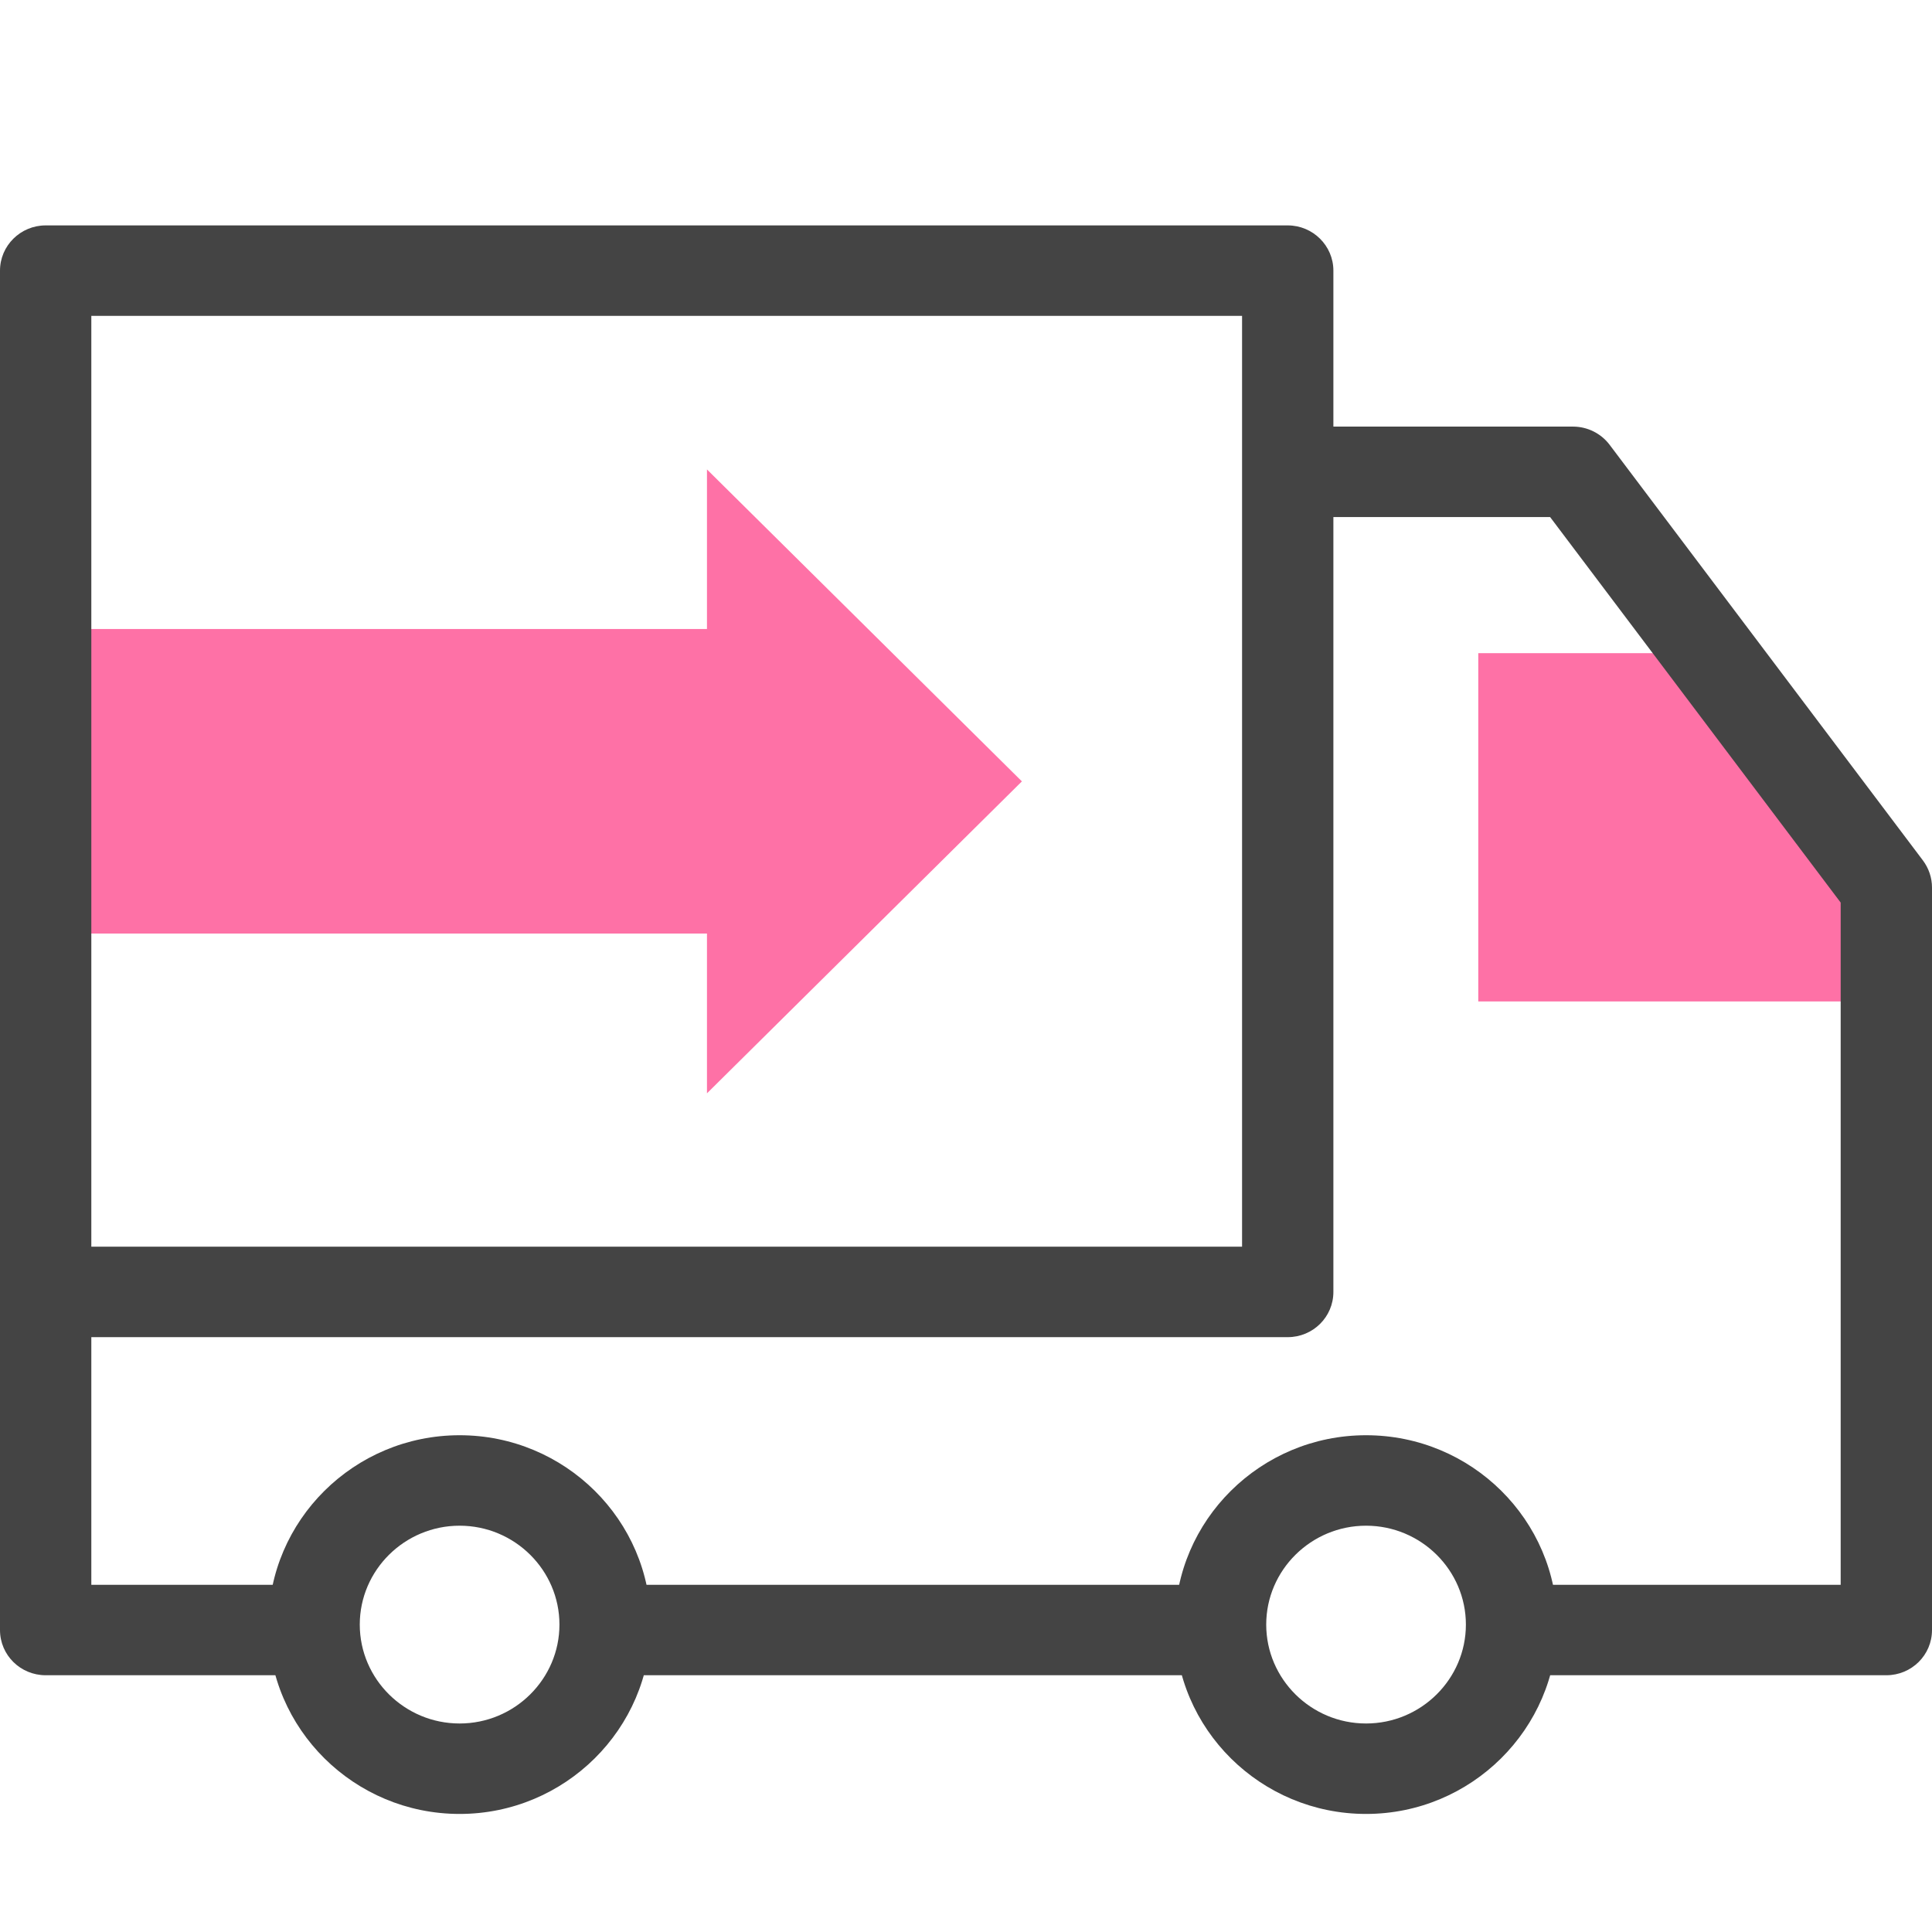 <svg width="120" height="120" viewBox="0 0 120 120" fill="none" xmlns="http://www.w3.org/2000/svg">
<g clip-path="url(#clip0_210_394)">
<path d="M102.746 40.568H91.818V62.203H115.35V55.961L102.746 40.568Z" fill="#FE71A6"/>
<path d="M63.472 48.533L43.911 29.157V39.069H2.836V57.984H43.911V67.909L63.472 48.533Z" fill="#FE71A6"/>
<path d="M79.983 83.053H2.836C1.273 83.053 0 81.805 0 80.244V16.809C0 15.261 1.273 14 2.836 14H79.983C81.546 14 82.819 15.261 82.819 16.809V80.244C82.819 81.805 81.546 83.053 79.983 83.053ZM5.672 77.435H77.147V19.618H5.672V77.435Z" fill="#444444"/>
<path d="M28.547 112.667C22.006 112.667 16.675 107.398 16.675 100.906C16.675 94.427 21.994 89.145 28.547 89.145C35.089 89.145 40.42 94.414 40.42 100.906C40.42 107.386 35.089 112.667 28.547 112.667ZM28.547 94.764C25.132 94.764 22.346 97.523 22.346 100.906C22.346 104.289 25.132 107.049 28.547 107.049C31.963 107.049 34.748 104.289 34.748 100.906C34.748 97.523 31.963 94.764 28.547 94.764Z" fill="#444444"/>
<path d="M84.848 112.667C78.307 112.667 72.976 107.398 72.976 100.906C72.976 94.427 78.294 89.145 84.848 89.145C91.402 89.145 96.721 94.414 96.721 100.906C96.708 107.386 91.39 112.667 84.848 112.667ZM84.848 94.764C81.433 94.764 78.647 97.523 78.647 100.906C78.647 104.289 81.433 107.049 84.848 107.049C88.264 107.049 91.049 104.289 91.049 100.906C91.049 97.523 88.264 94.764 84.848 94.764Z" fill="#444444"/>
<path d="M117.164 104.052H95.271C93.708 104.052 92.436 102.791 92.436 101.243C92.436 99.695 93.708 98.434 95.271 98.434H114.328V56.061L96.28 32.115H81.016C79.454 32.115 78.181 30.854 78.181 29.306C78.181 27.758 79.454 26.497 81.016 26.497H97.704C98.599 26.497 99.443 26.922 99.972 27.621L119.433 53.439C119.798 53.926 120 54.513 120 55.125V101.243C120 102.804 118.727 104.052 117.164 104.052Z" fill="#444444"/>
<path d="M74.424 104.052H39.323C37.76 104.052 36.487 102.791 36.487 101.243C36.487 99.695 37.76 98.434 39.323 98.434H74.412C75.975 98.434 77.248 99.695 77.248 101.243C77.26 102.804 75.987 104.052 74.424 104.052Z" fill="#444444"/>
<path d="M17.784 104.052H2.836C1.273 104.052 0 102.804 0 101.243V80.244C0 78.696 1.273 77.435 2.836 77.435C4.399 77.435 5.672 78.696 5.672 80.244V98.434H17.784C19.347 98.434 20.62 99.695 20.62 101.243C20.62 102.804 19.347 104.052 17.784 104.052Z" fill="#444444"/>
</g>
<defs>
<clipPath id="clip0_210_394">
<rect width="120" height="120" fill="white"/>
</clipPath>
</defs>
</svg>
